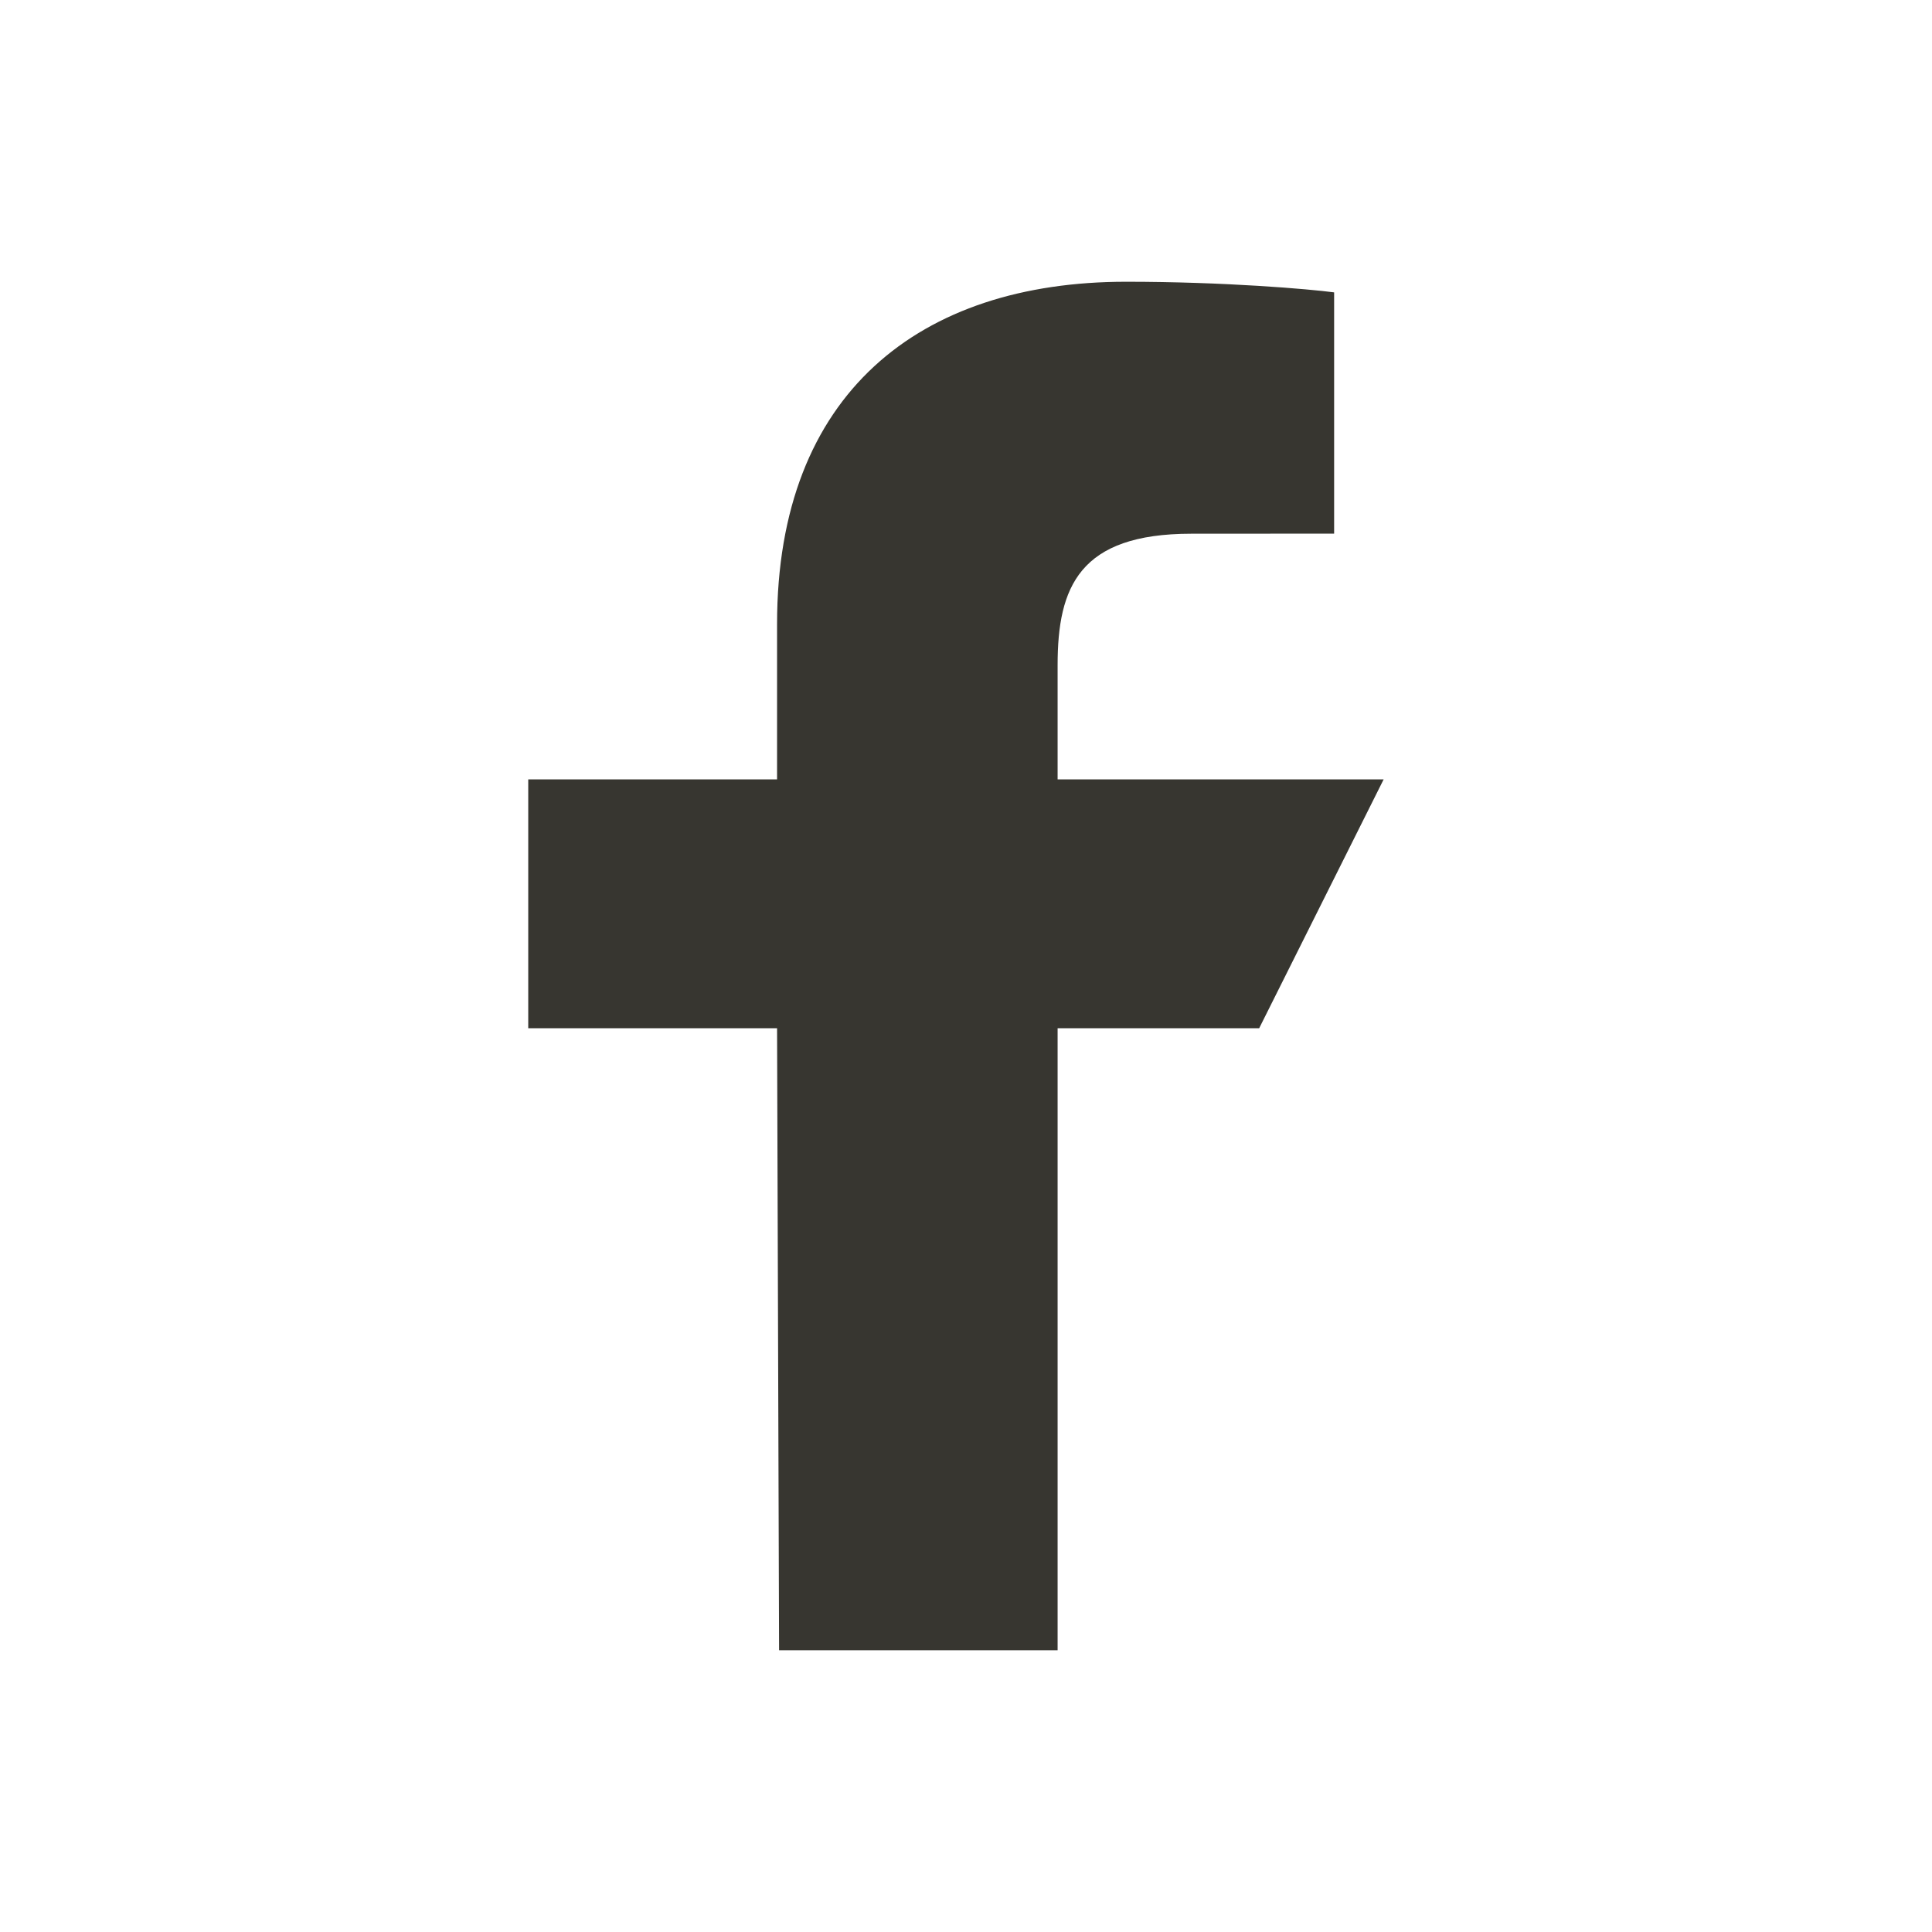 <svg width="24" height="24" viewBox="0 0 24 24" fill="none" xmlns="http://www.w3.org/2000/svg">
<path d="M9.678 20.5L9.653 12.773H6.562V9.682H9.653V7.75C9.653 4.882 11.429 3.5 13.988 3.5C15.213 3.5 16.267 3.591 16.573 3.632V6.629L14.799 6.63C13.408 6.63 13.138 7.291 13.138 8.261V9.682H17.188L15.642 12.773H13.138V20.5H9.678Z" fill="#373630"/>
</svg>

